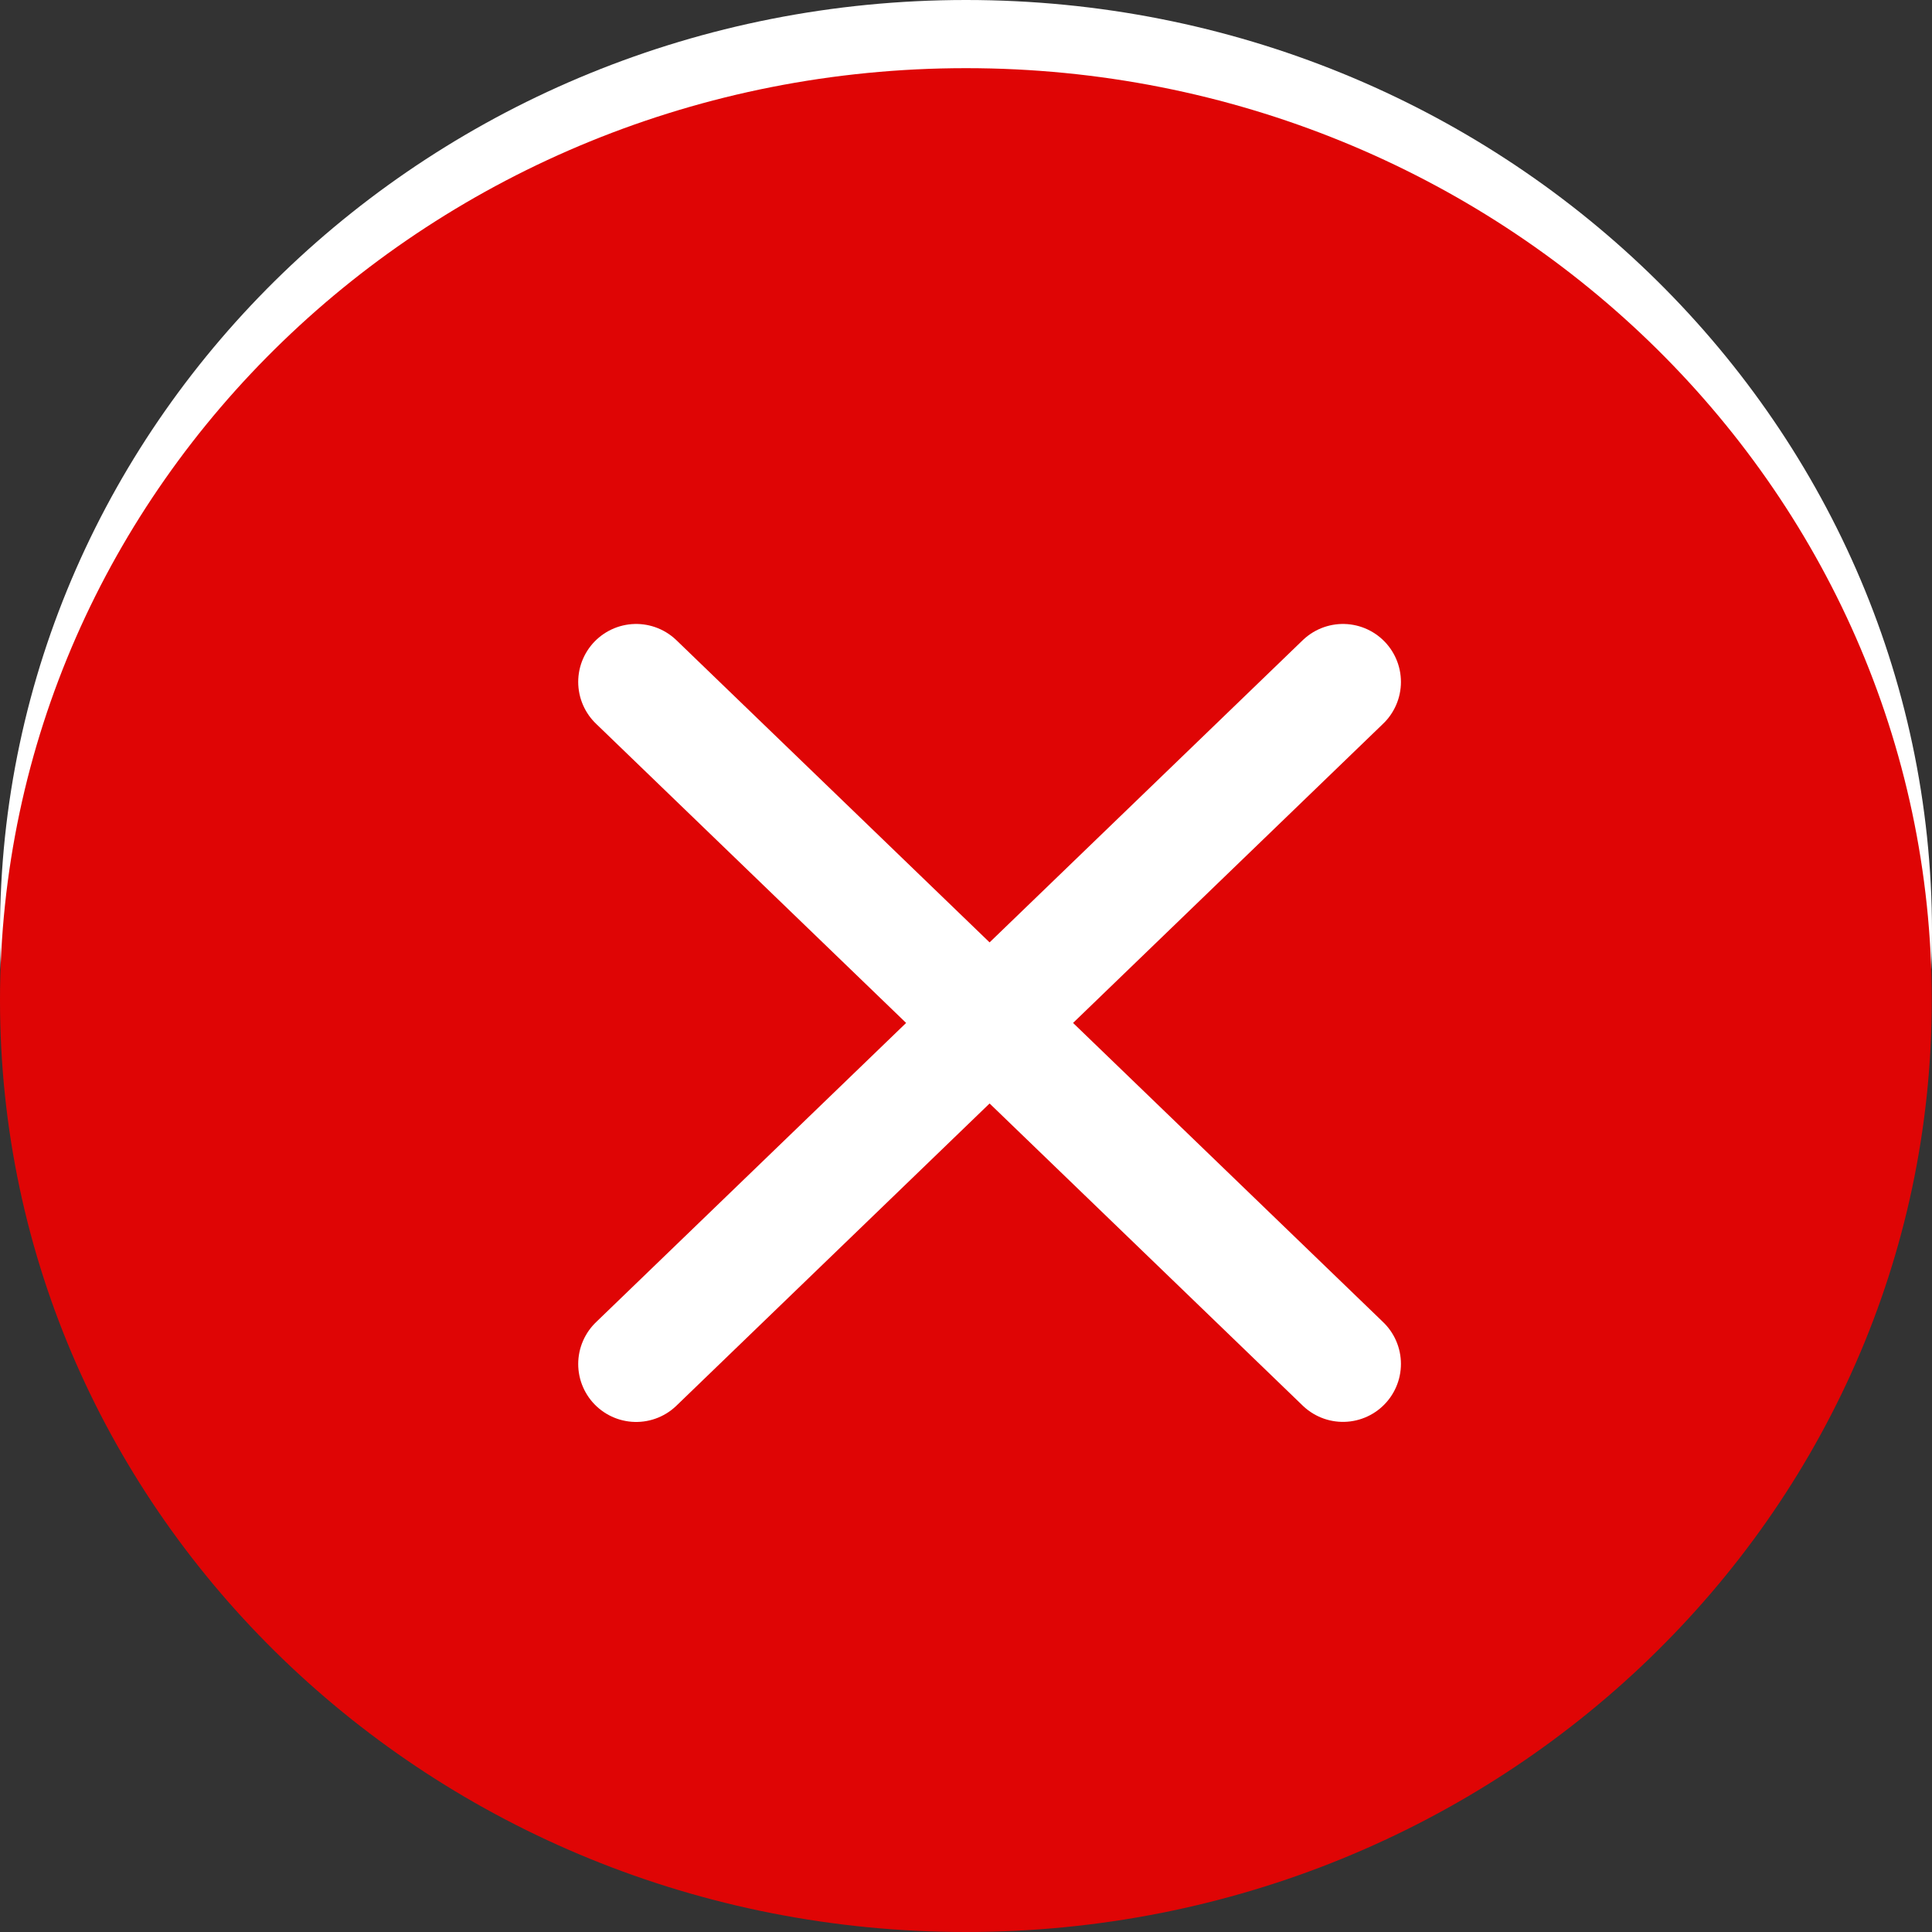 <svg width="25" height="25" fill="none" xmlns="http://www.w3.org/2000/svg"><rect width="100%" height="100%" fill="#333333" stroke="none"/><path d="M25 12.06c0 6.661-5.596 12.06-12.5 12.06C5.597 24.12 0 18.721 0 12.06 0 5.4 5.597 0 12.5 0 19.404 0 25 5.4 25 12.06z" fill="#fff"/><path d="M17.5 6.271 10 13.508l-3.125-3.015-2.656 2.532 3.125 3.015 2.5 2.412.156.12 10.157-9.768L17.5 6.271z" fill="#5EC23A"/><path d="M12.499 25c6.902 0 12.498-5.398 12.498-12.058S19.401.882 12.5.882C5.596.883 0 6.283 0 12.943S5.596 25 12.499 25z" fill="#DF0505"/><path d="M17.378 8.824 8.232 17.65M8.232 8.824l9.146 8.825" stroke="#fff" stroke-width="1.5" stroke-linecap="round" stroke-linejoin="round"/></svg>